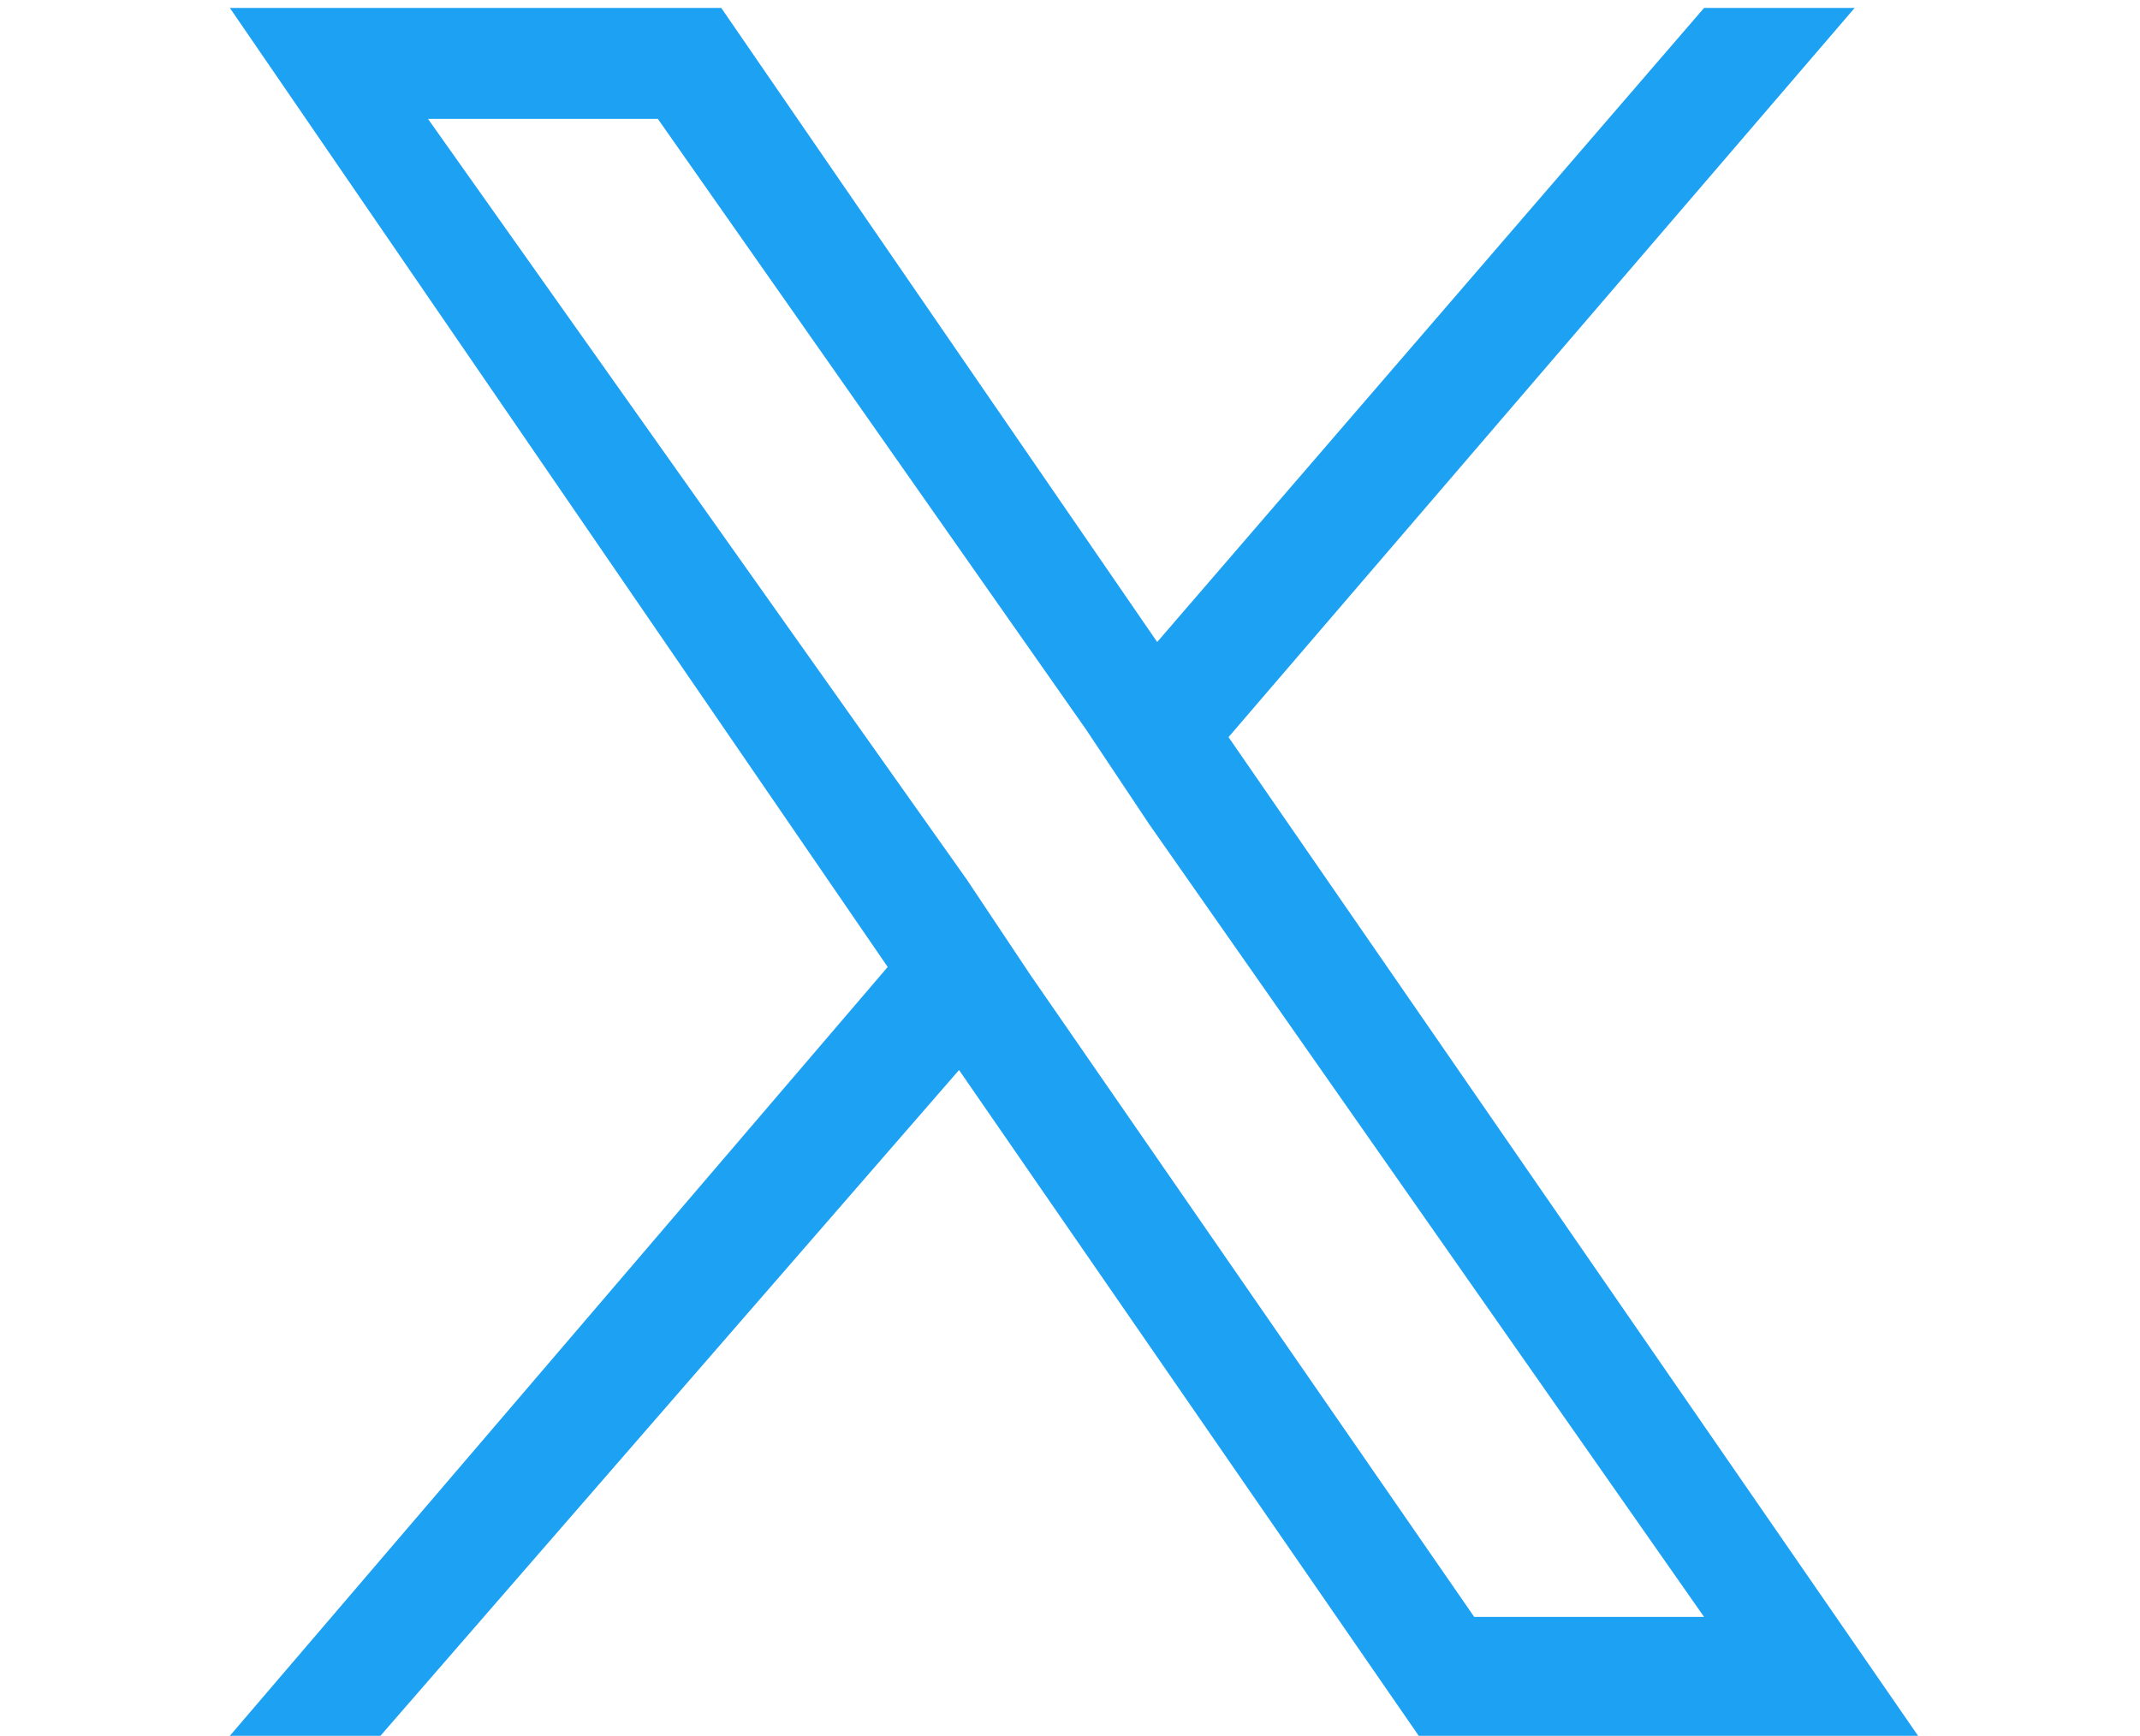 <?xml version="1.0" encoding="utf-8"?>
<!-- Generator: Adobe Illustrator 27.9.0, SVG Export Plug-In . SVG Version: 6.00 Build 0)  -->
<svg version="1.1" id="_5296514_bird_tweet_twitter_twitter_logo_icon"
	 xmlns="http://www.w3.org/2000/svg" xmlns:xlink="http://www.w3.org/1999/xlink" x="0px" y="0px" viewBox="0 0 27 21.9"
	 style="enable-background:new 0 0 27 21.9;" xml:space="preserve">
<style type="text/css">
	.st0{fill:none;}
	.st1{fill:#1DA1F2;}
</style>
<rect id="Rectangle_54" x="3" y="0.4" class="st0" width="21.1" height="21.1"/>
<path class="st1" d="M15.5,9.3l7.9-9.2h-1.9l-6.9,8l-5.5-8H2.9l8.3,12.1l-8.3,9.7h1.9l7.3-8.4l5.8,8.4h6.3L15.5,9.3L15.5,9.3z
	 M13,12.3l-0.8-1.2L5.4,1.5h2.9l5.4,7.7l0.8,1.2l7,10h-2.9L13,12.3L13,12.3z"/>
</svg>
